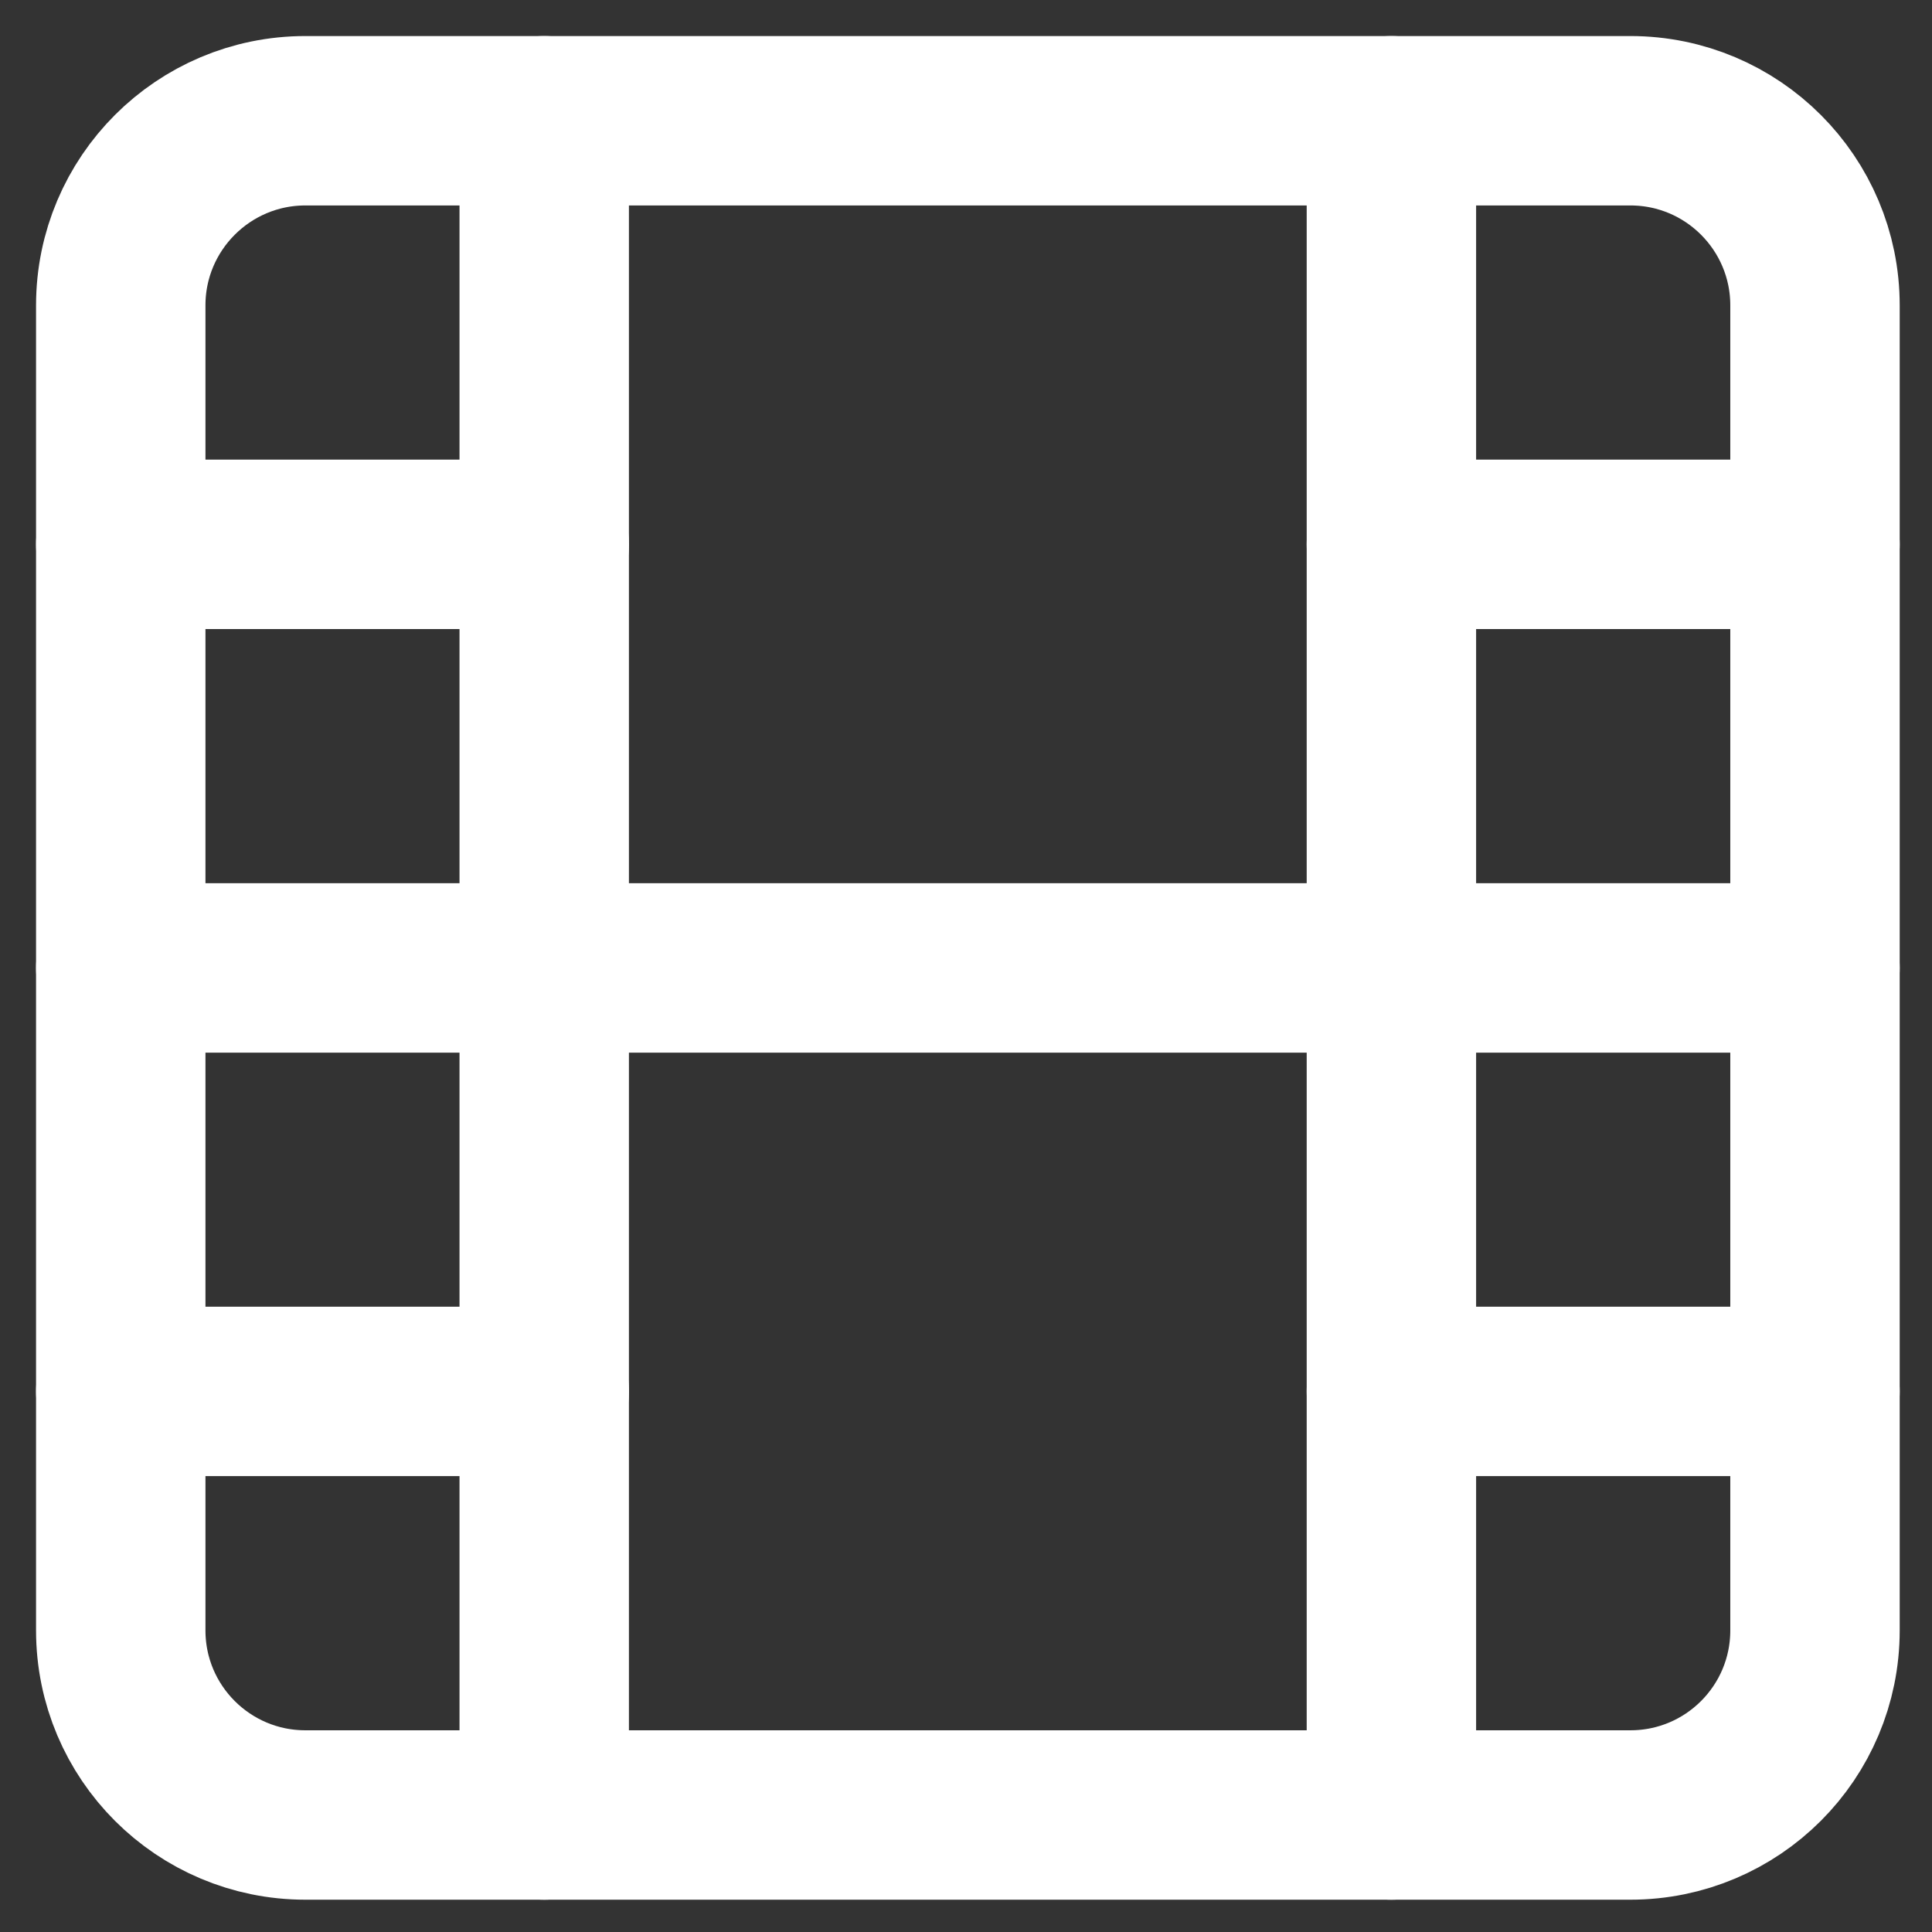 <svg width="16" height="16" viewBox="0 0 16 16" fill="none" xmlns="http://www.w3.org/2000/svg">
<rect x="0" y="0" width="16" height="16" fill="#333333" stroke="none"/>
<path d="M13.502 1H2.529C1.685 1 1 1.685 1 2.529V13.502C1 14.347 1.685 15.031 2.529 15.031H13.502C14.347 15.031 15.031 14.347 15.031 13.502V2.529C15.031 1.685 14.347 1 13.502 1Z" stroke="white" stroke-width="1.403" stroke-linecap="round" stroke-linejoin="round"/>
<path d="M4.507 1V15.031" stroke="white" stroke-width="1.403" stroke-linecap="round" stroke-linejoin="round"/>
<path d="M11.523 1V15.031" stroke="white" stroke-width="1.403" stroke-linecap="round" stroke-linejoin="round"/>
<path d="M1 8.016H15.031" stroke="white" stroke-width="1.403" stroke-linecap="round" stroke-linejoin="round"/>
<path d="M1 4.508H4.508" stroke="white" stroke-width="1.403" stroke-linecap="round" stroke-linejoin="round"/>
<path d="M1 11.523H4.508" stroke="white" stroke-width="1.403" stroke-linecap="round" stroke-linejoin="round"/>
<path d="M11.523 11.523H15.031" stroke="white" stroke-width="1.403" stroke-linecap="round" stroke-linejoin="round"/>
<path d="M11.523 4.508H15.031" stroke="white" stroke-width="1.403" stroke-linecap="round" stroke-linejoin="round"/>
</svg>
